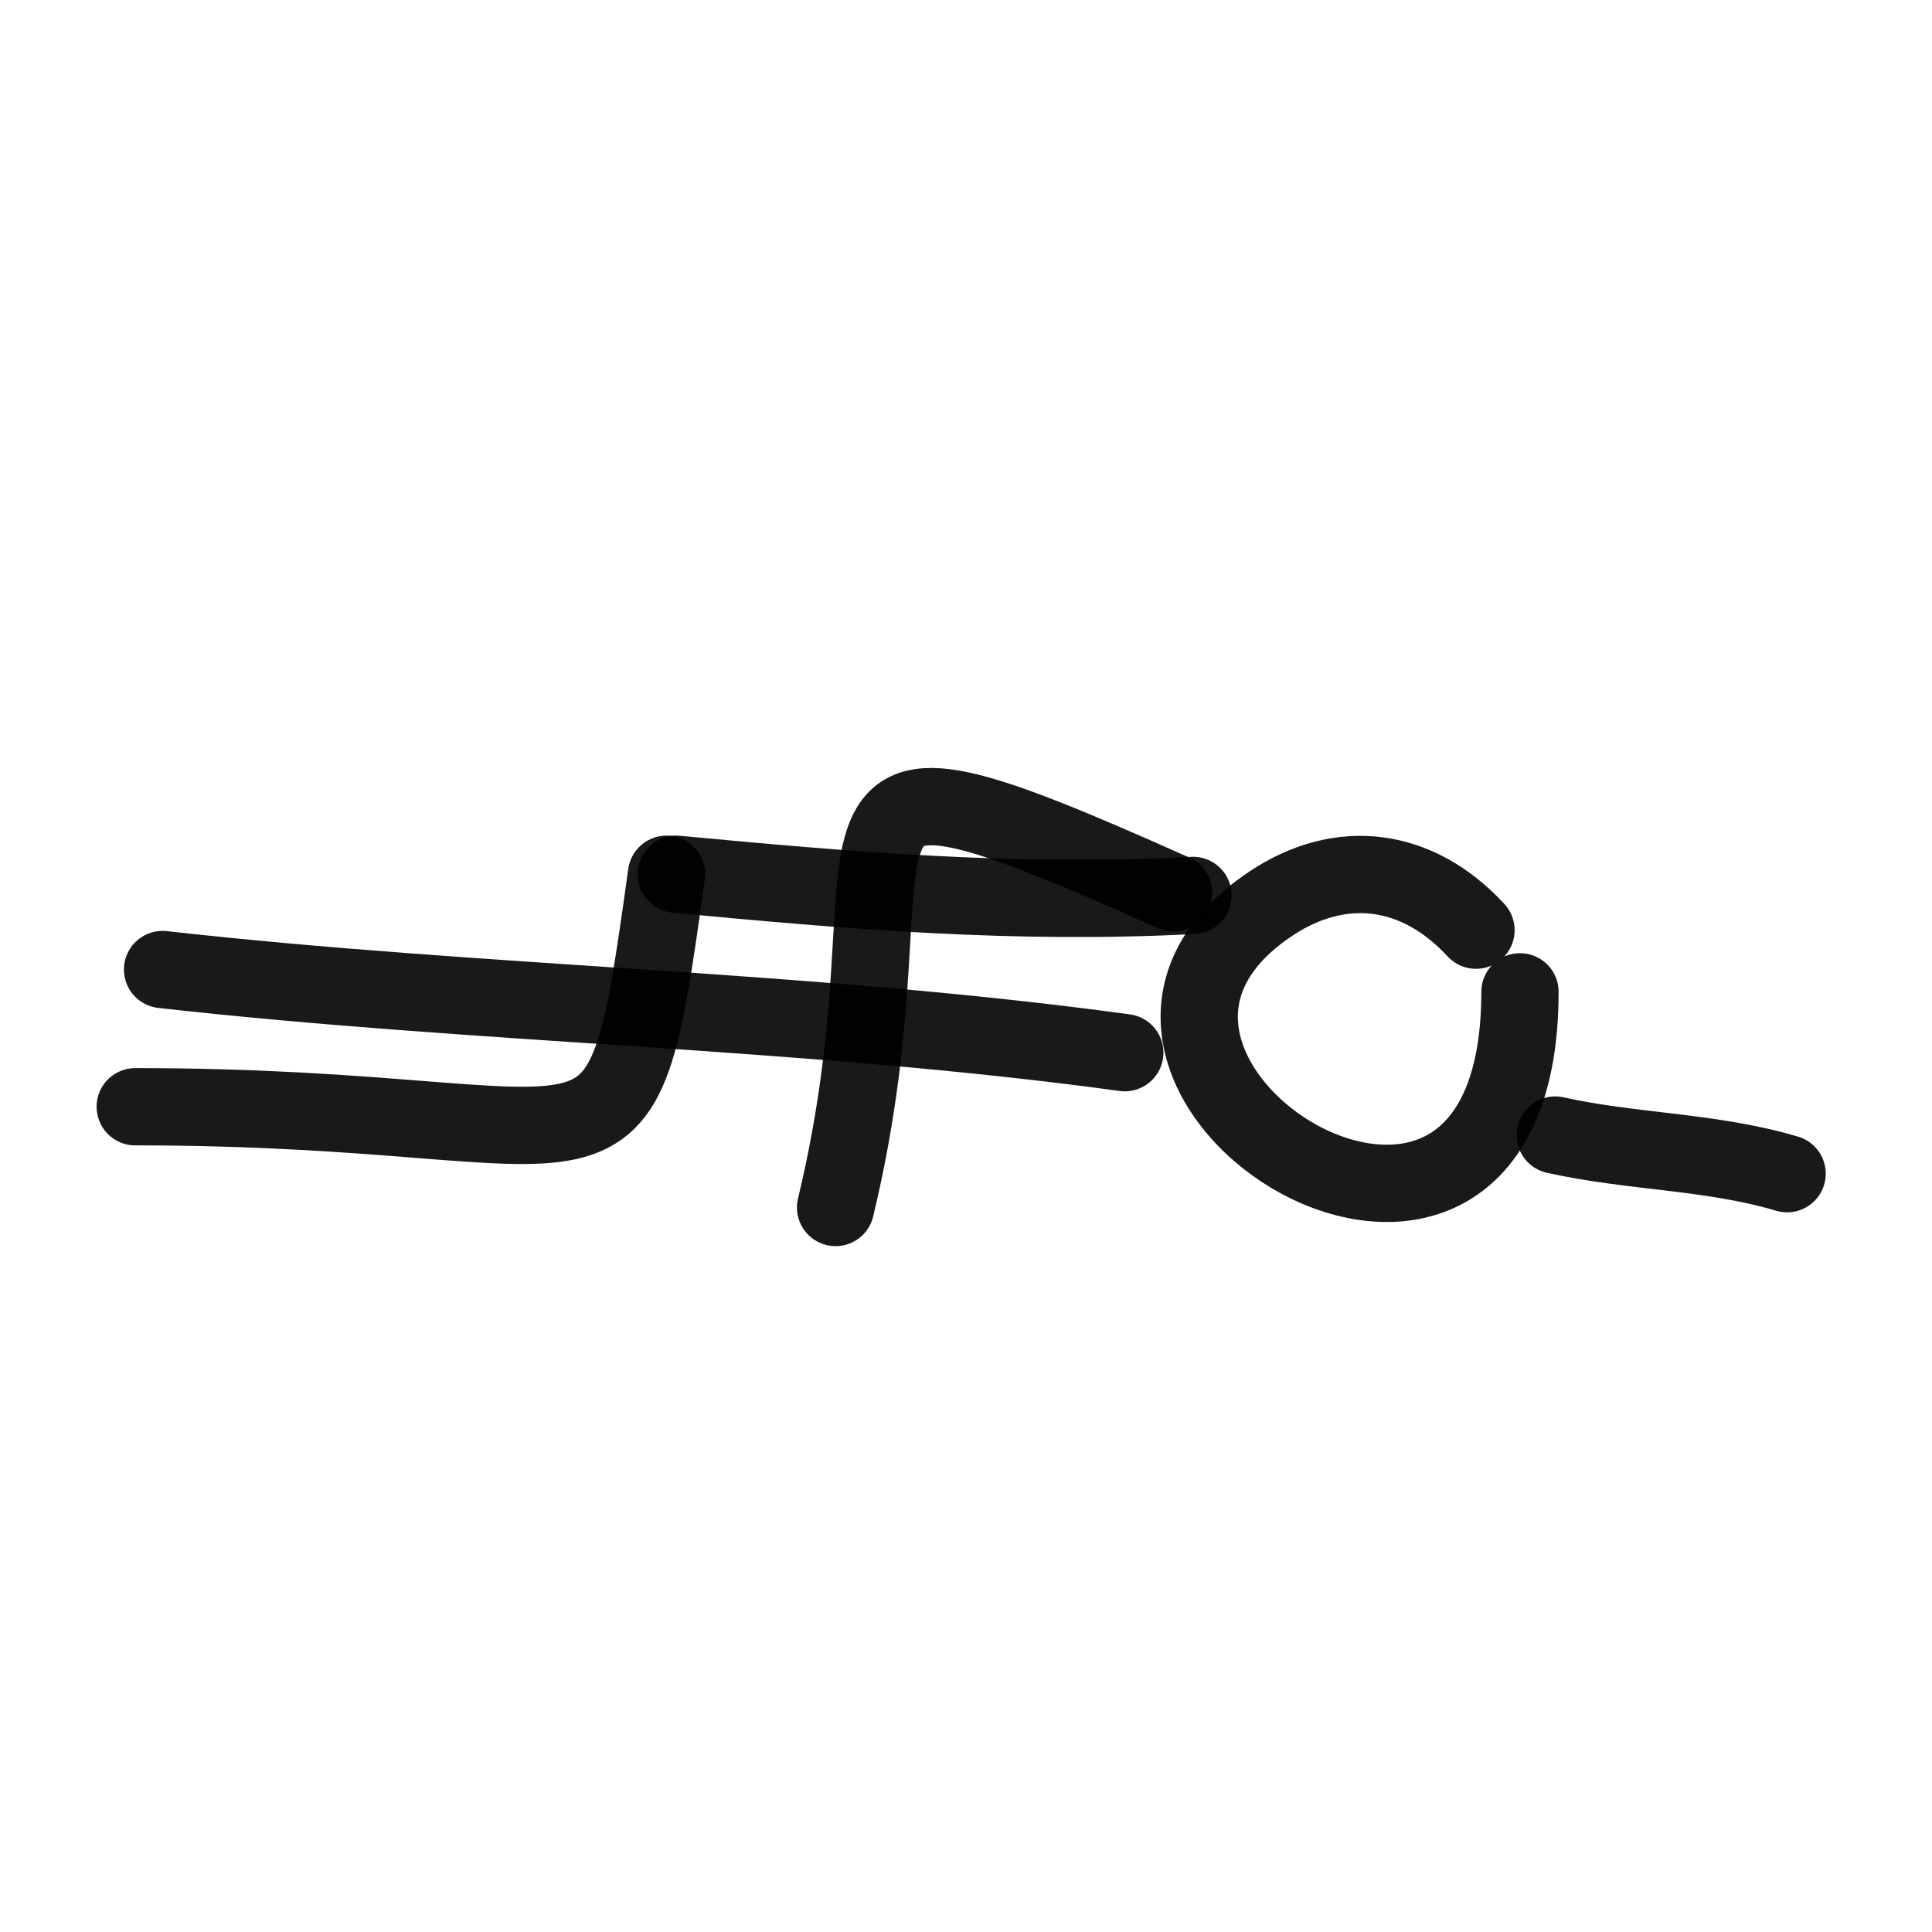 <?xml version="1.0" encoding="utf-8"?><!-- Uploaded to: SVG Repo, www.svgrepo.com, Generator: SVG Repo Mixer Tools -->
<svg width="800px" height="800px" viewBox="0 0 400 400" fill="none" xmlns="http://www.w3.org/2000/svg">
<path d="M305.586 192.583C293.514 179.508 277.67 177.373 263.089 187.11C210.57 222.178 314.694 287.421 314.694 205.351" stroke="#000000" stroke-opacity="0.9" stroke-width="16" stroke-linecap="round" stroke-linejoin="round"/>
<path d="M370 243C354.236 238.314 337.858 238.552 322 235" stroke="#000000" stroke-opacity="0.9" stroke-width="16" stroke-linecap="round" stroke-linejoin="round"/>
<path d="M243 184.863C157.973 146.863 192.271 169.911 173 250" stroke="#000000" stroke-opacity="0.9" stroke-width="16" stroke-linecap="round" stroke-linejoin="round"/>
<path d="M247 185.39C209.595 187.313 175.802 184.372 140 181" stroke="#000000" stroke-opacity="0.9" stroke-width="16" stroke-linecap="round" stroke-linejoin="round"/>
<path d="M138 181C127.945 253.243 130.305 229.139 28 229.139" stroke="#000000" stroke-opacity="0.9" stroke-width="16" stroke-linecap="round" stroke-linejoin="round"/>
<path d="M232.877 217.946C166.602 208.9 100.261 208.205 33.659 200.73" stroke="#000000" stroke-opacity="0.9" stroke-width="16" stroke-linecap="round" stroke-linejoin="round"/>
</svg>